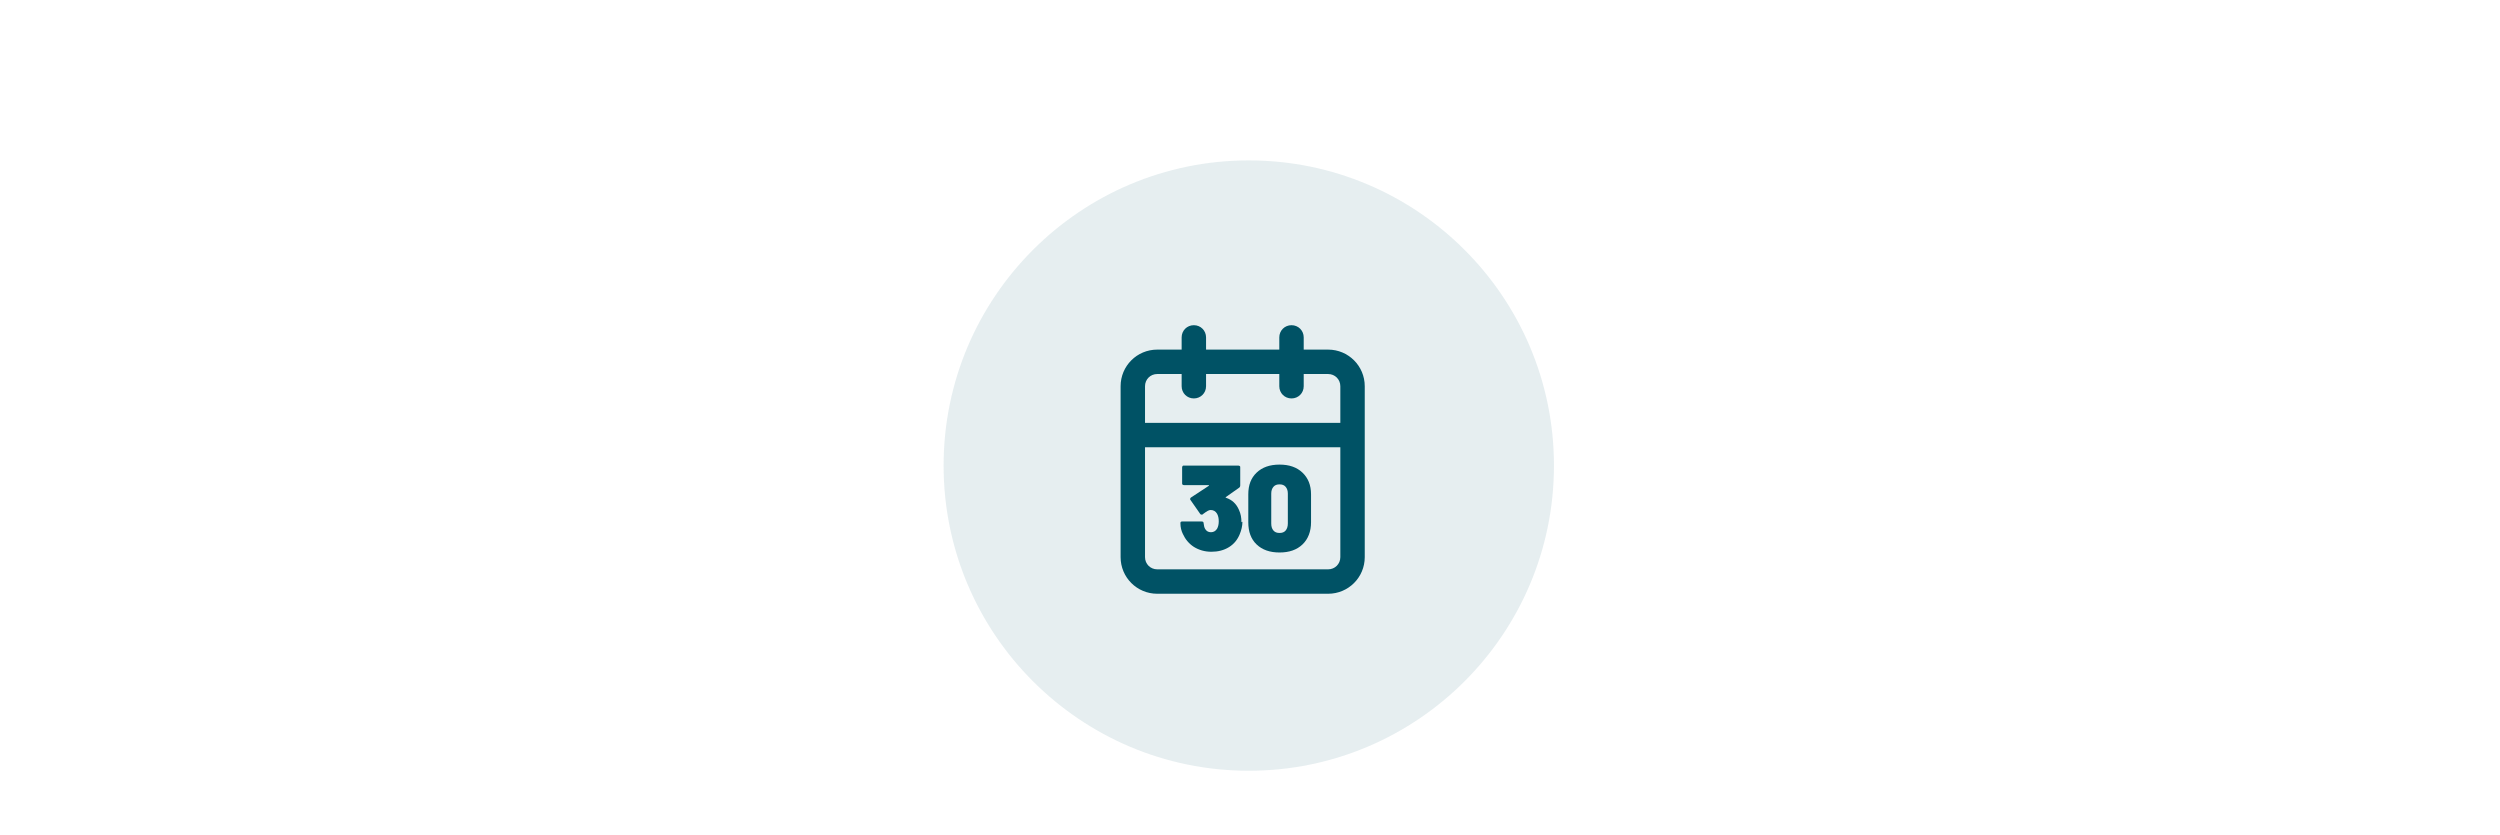 <?xml version="1.0" encoding="UTF-8"?>
<svg xmlns="http://www.w3.org/2000/svg" width="1024" height="342" version="1.1" xmlns:xlink="http://www.w3.org/1999/xlink" viewBox="0 0 1024 342">
  <defs>
    <style>
      .cls-1, .cls-2, .cls-3 {
        fill: #005265;
      }

      .cls-4 {
        fill: none;
      }

      .cls-5 {
        clip-path: url(#clippath-1);
      }

      .cls-2 {
        fill-opacity: .1;
      }

      .cls-6 {
        display: none;
      }

      .cls-7 {
        clip-path: url(#clippath);
      }

      .cls-3 {
        fill-rule: evenodd;
      }
    </style>
    <clipPath id="clippath">
      <rect class="cls-4" x="386.5" y="66" width="250" height="250"/>
    </clipPath>
    <clipPath id="clippath-1">
      <rect class="cls-4" x="386.5" y="65.6" width="250" height="250"/>
    </clipPath>
  </defs>
  <!-- Generator: Adobe Illustrator 28.6.0, SVG Export Plug-In . SVG Version: 1.2.0 Build 709)  -->
  <g>
    <g id="Capa_1">
      <g class="cls-6">
        <g class="cls-7">
          <g>
            <path class="cls-2" d="M511.5,316.1c69,0,125-56,125-125s-56-125-125-125-125,56-125,125,56,125,125,125Z"/>
            <path class="cls-1" d="M501,225.9c.1.1.3.2.6.2h8.4c.5,0,.8-.2.9-.6l10.2-25.9c.1-.4.2-.7.2-1v-6.8c0-.2,0-.4-.2-.6-.1-.1-.3-.2-.5-.2h-23.1c-.2,0-.4,0-.6.2-.1.1-.2.3-.2.6v9.8c0,.2,0,.4.2.6.1.1.3.2.5.2h6.1c.2,0,.4,0,.5-.2.1-.1.2-.3.2-.6v-2.2c0-.2,0-.3.2-.3h6.6c0,0,.1,0,.2.1,0,0,0,.1,0,.2l-10.3,25.8c-.1.3-.1.5,0,.6Z"/>
            <path class="cls-3" d="M529,133.6c2.8,0,5,2.2,5,5v5h10c8.3,0,15,6.7,15,15v70c0,8.3-6.7,15-15,15h-70c-8.3,0-15-6.7-15-15v-70c0-8.3,6.7-15,15-15h10v-5c0-2.8,2.2-5,5-5s5,2.2,5,5v5h30v-5c0-2.8,2.2-5,5-5ZM549,158.6v15h-80v-15c0-2.8,2.2-5,5-5h10v5c0,2.8,2.2,5,5,5s5-2.2,5-5v-5h30v5c0,2.8,2.2,5,5,5s5-2.2,5-5v-5h10c2.8,0,5,2.2,5,5ZM549,183.6h-80v45c0,2.8,2.2,5,5,5h70c2.8,0,5-2.2,5-5v-45Z"/>
          </g>
        </g>
      </g>
      <g class="cls-5">
        <g>
          <path class="cls-2" d="M511.5,315.7c69,0,125-56,125-125s-56-125-125-125-125,56-125,125,56,125,125,125Z"/>
          <path class="cls-3" d="M514.7,223c2.3,2.2,5.4,3.3,9.4,3.3s7.1-1.1,9.4-3.3c2.3-2.2,3.5-5.3,3.5-9.1v-11.4c0-3.8-1.2-6.7-3.5-8.9-2.3-2.2-5.4-3.3-9.4-3.3s-7.1,1.1-9.4,3.3c-2.3,2.2-3.4,5.1-3.4,8.9v11.4c0,3.9,1.1,6.9,3.4,9.1ZM526.6,217.3c-.6.7-1.4,1-2.5,1s-1.9-.3-2.5-1c-.6-.7-.9-1.6-.9-2.9v-12.2c0-1.2.3-2.1.9-2.8.6-.7,1.4-1,2.5-1s1.9.3,2.5,1c.6.7.9,1.6.9,2.8v12.2c0,1.2-.3,2.2-.9,2.9Z"/>
          <path class="cls-1" d="M508.5,213.9c0-1.8-.3-3.5-1-5-1.1-2.6-2.9-4.2-5.3-5-.2-.1-.3-.2-.1-.3l5.4-3.8c.3-.2.5-.5.5-1v-7.4c0-.2,0-.4-.2-.5s-.3-.2-.6-.2h-22.3c-.2,0-.4,0-.5.2-.1.1-.2.3-.2.5v6.6c0,.2,0,.4.2.5.1.1.3.2.5.2h10.1c.1,0,.2,0,.2.2,0,0,0,.1-.1.1l-7.3,4.8c-.2.1-.3.3-.3.6s0,.3.2.5l3.9,5.6c.1.2.3.3.6.3s.4,0,.5-.2c.8-.6,1.4-1,1.9-1.3.5-.3.9-.4,1.3-.4,1.1,0,2,.5,2.6,1.5.5.9.7,1.9.7,3.1s-.2,2.2-.7,3.1c-.6.9-1.4,1.4-2.5,1.4s-1.9-.5-2.4-1.4c-.3-.5-.5-1.3-.6-2.3,0-.5-.3-.7-.8-.7h-8c-.5,0-.7.2-.7.7,0,1.7.4,3.2,1,4.4,1,2.2,2.5,4,4.5,5.3,2.1,1.3,4.5,2,7.2,2s5.1-.6,7.2-1.9c2.1-1.3,3.5-3.1,4.4-5.3.7-1.7,1.1-3.4,1.1-5.1Z"/>
          <path class="cls-3" d="M529,133.2c2.8,0,5,2.2,5,5v5h10c8.3,0,15,6.7,15,15v70c0,8.3-6.7,15-15,15h-70c-8.3,0-15-6.7-15-15v-70c0-8.3,6.7-15,15-15h10v-5c0-2.8,2.2-5,5-5s5,2.2,5,5v5h30v-5c0-2.8,2.2-5,5-5ZM549,158.2v15h-80v-15c0-2.8,2.2-5,5-5h10v5c0,2.8,2.2,5,5,5s5-2.2,5-5v-5h30v5c0,2.8,2.2,5,5,5s5-2.2,5-5v-5h10c2.8,0,5,2.2,5,5ZM549,183.2h-80v45c0,2.8,2.2,5,5,5h70c2.8,0,5-2.2,5-5v-45Z"/>
        </g>
      </g>
    </g>
  </g>
</svg>